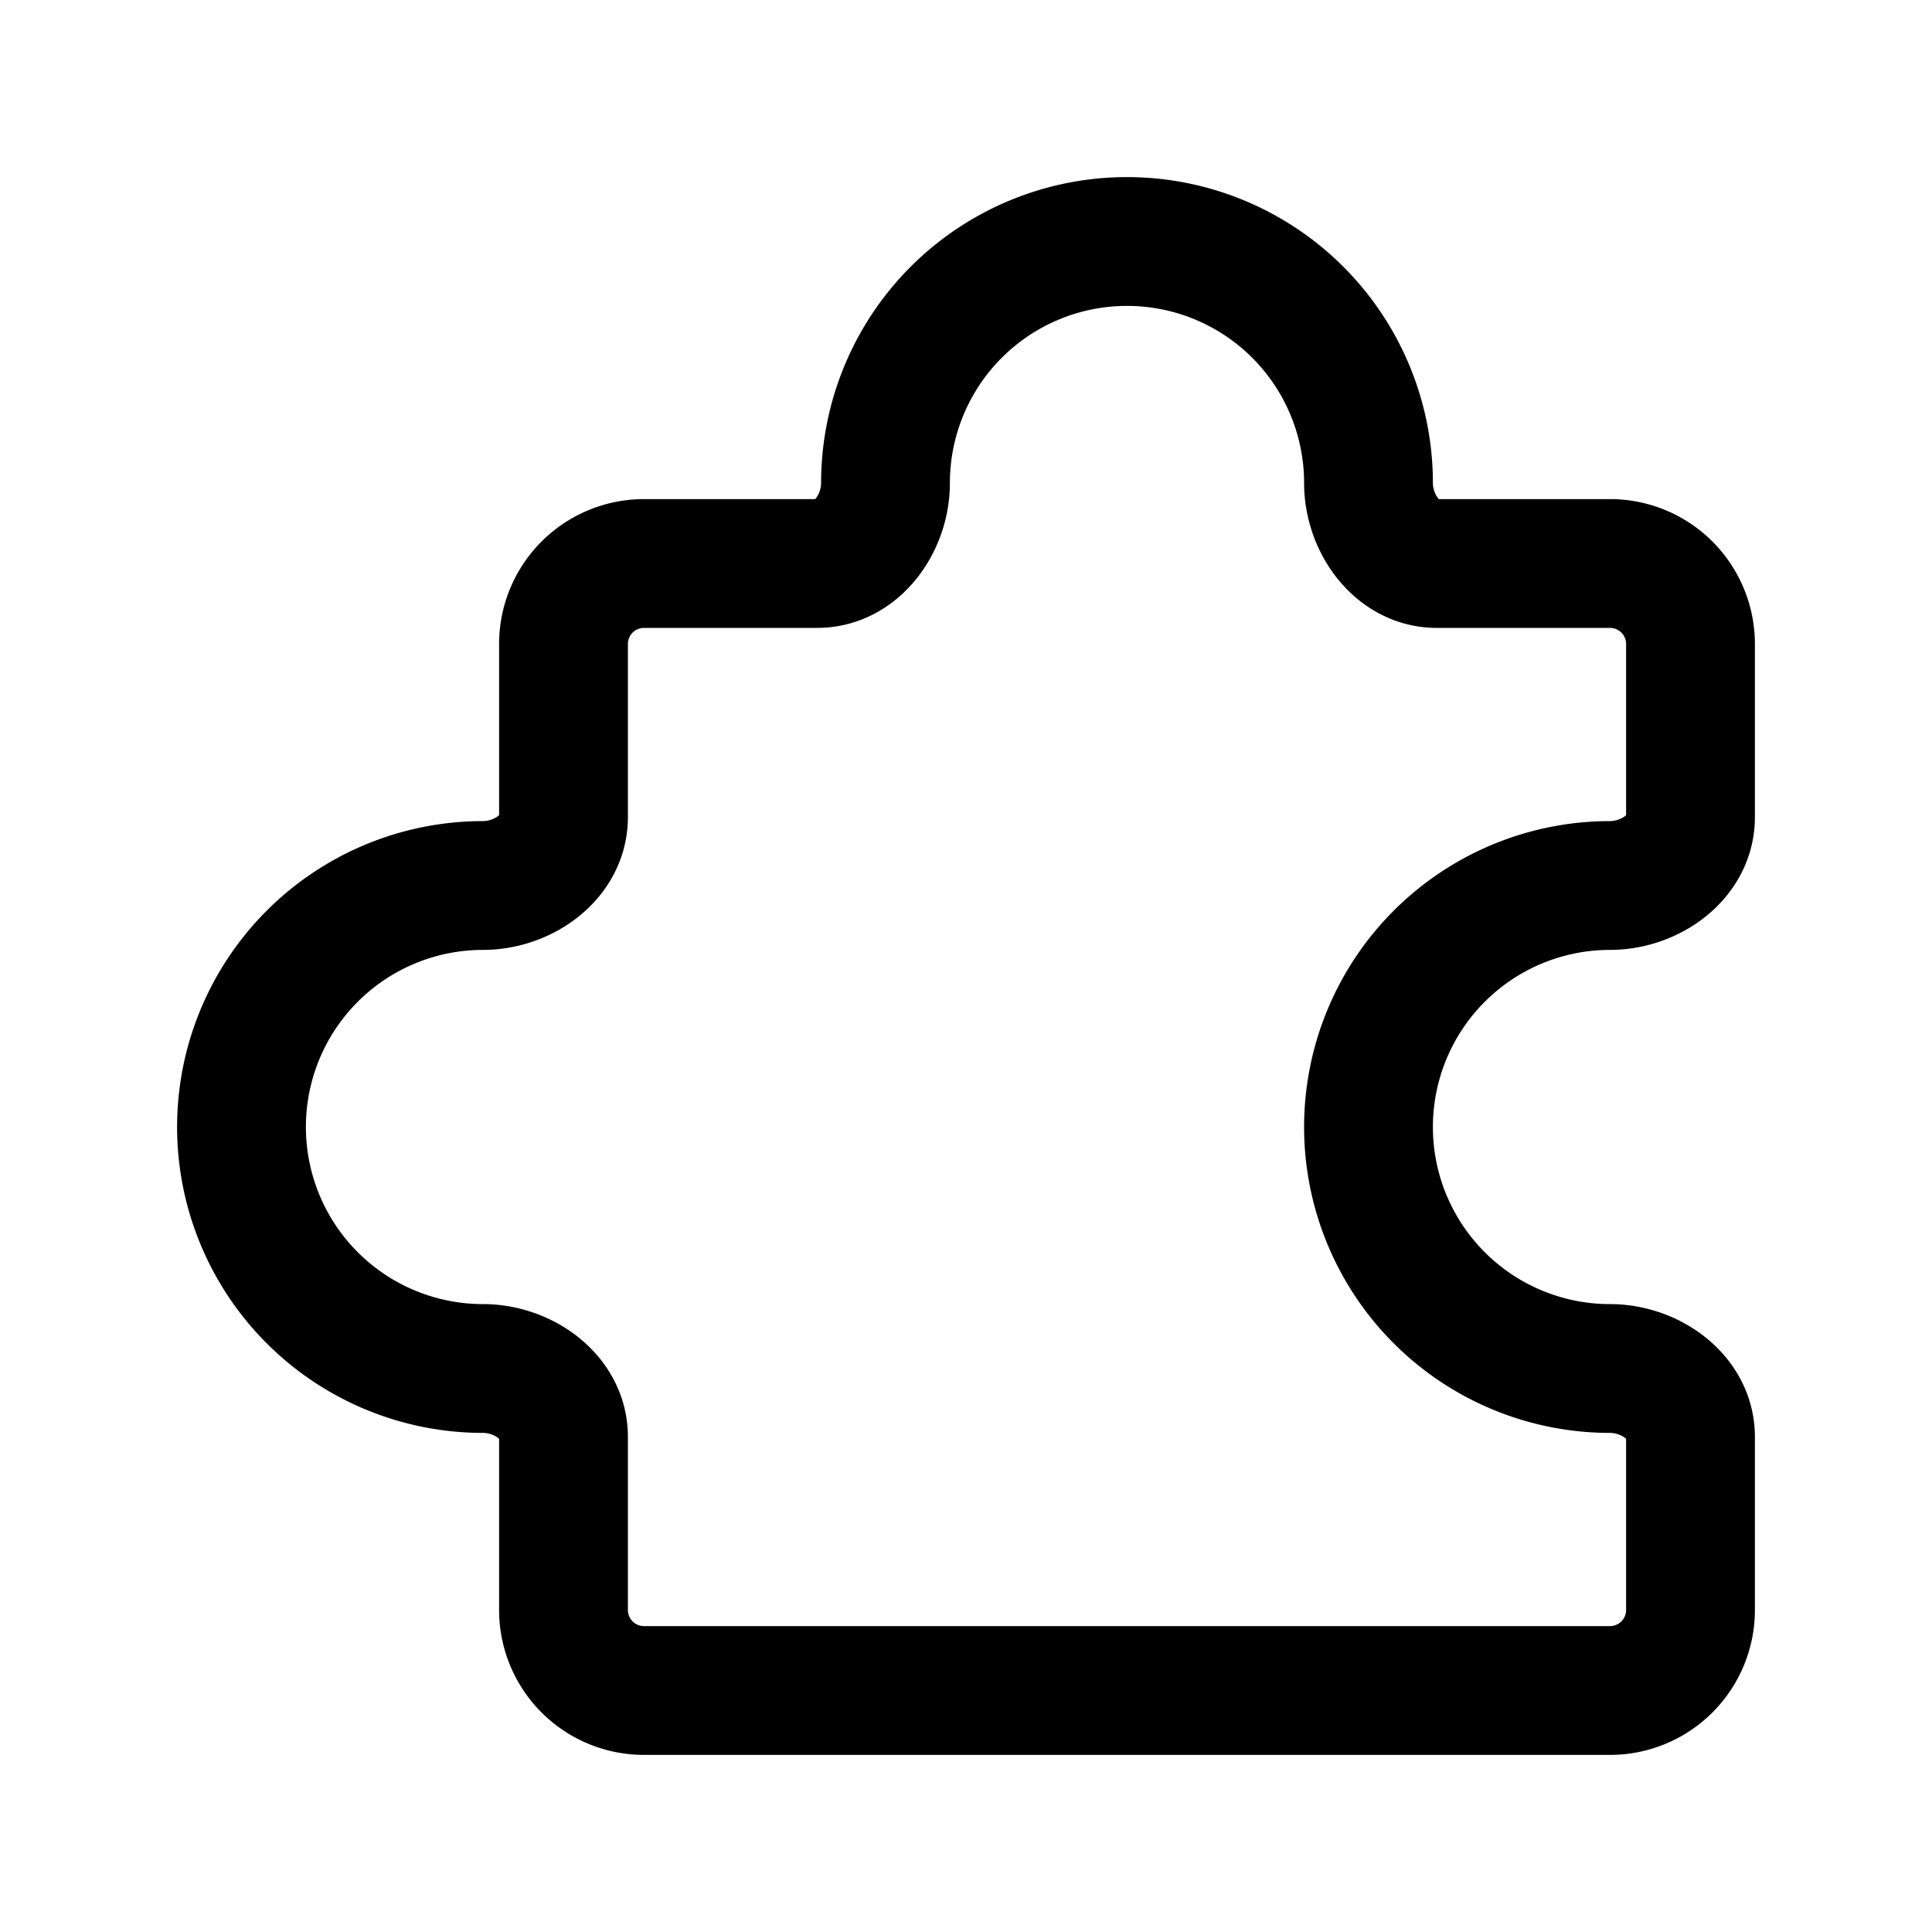<?xml version="1.0" encoding="UTF-8"?>
<svg xmlns="http://www.w3.org/2000/svg" xmlns:v="https://vecta.io/nano" width="30" height="30" fill="none">
  <path d="M25 8.75h-2.689c-.622 0-1.061-.628-1.061-1.25a3.75 3.75 0 1 0-7.5 0c0 .622-.439 1.25-1.061 1.25H10A1.25 1.25 0 0 0 8.75 10v2.689c0 .622-.628 1.061-1.25 1.061a3.75 3.75 0 1 0 0 7.5c.622 0 1.25.439 1.25 1.061V25A1.25 1.25 0 0 0 10 26.25h15A1.25 1.25 0 0 0 26.25 25v-2.689c0-.622-.628-1.061-1.25-1.061a3.75 3.75 0 1 1 0-7.5c.622 0 1.25-.439 1.25-1.061V10A1.25 1.25 0 0 0 25 8.75z" stroke="#000" stroke-width="2" stroke-linejoin="round"></path>
</svg>
